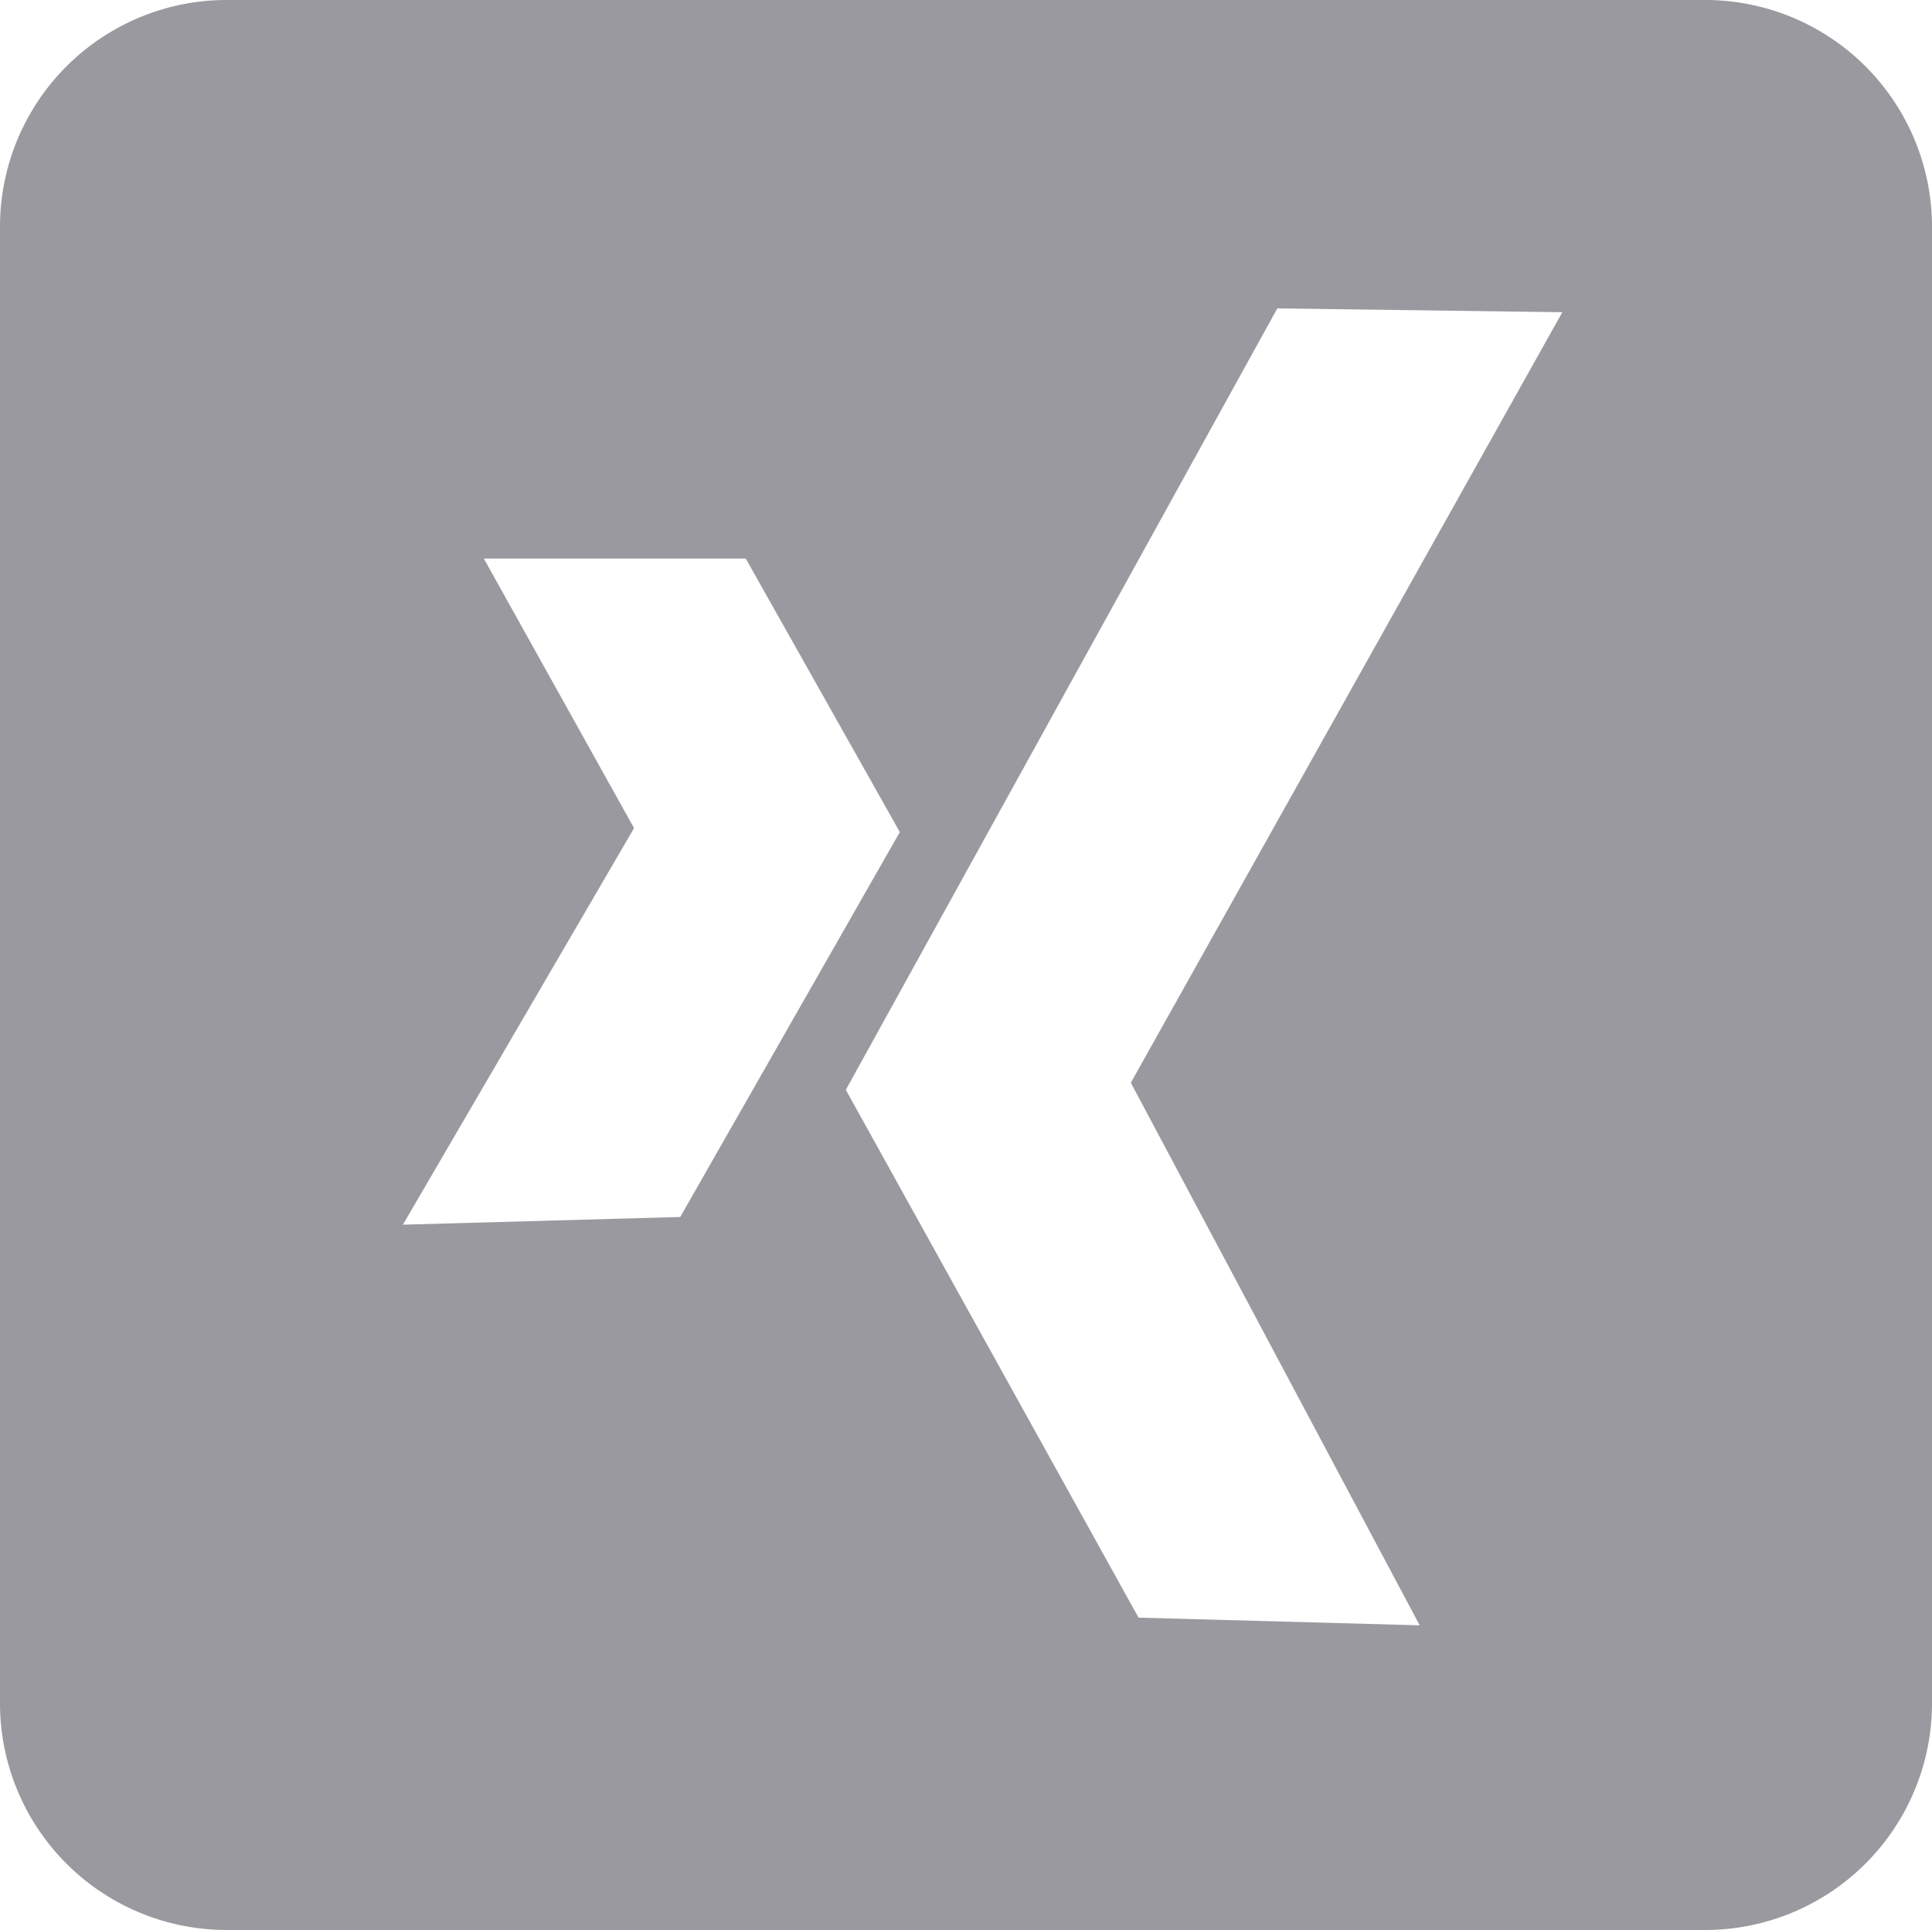 <svg id="Ebene_2" data-name="Ebene 2" xmlns="http://www.w3.org/2000/svg" viewBox="0 0 165.67 165.47"><defs><style>.cls-1{fill:#99999f;}</style></defs><path class="cls-1" d="M507.91,38.34H381.12a19.44,19.44,0,0,0-19.44,19.45V184.37a19.44,19.44,0,0,0,19.44,19.44H507.91a19.45,19.45,0,0,0,19.44-19.44V57.79A19.45,19.45,0,0,0,507.91,38.34Zm-111.68,105,19.82-34L403.17,86.23h22.46l13.21,23.45-18.83,33Zm87.19,34.35-24.11-.66-25.1-45.25,37-67,24.44.33-37,66.06Z" transform="translate(-361.68 -38.34)"/></svg>